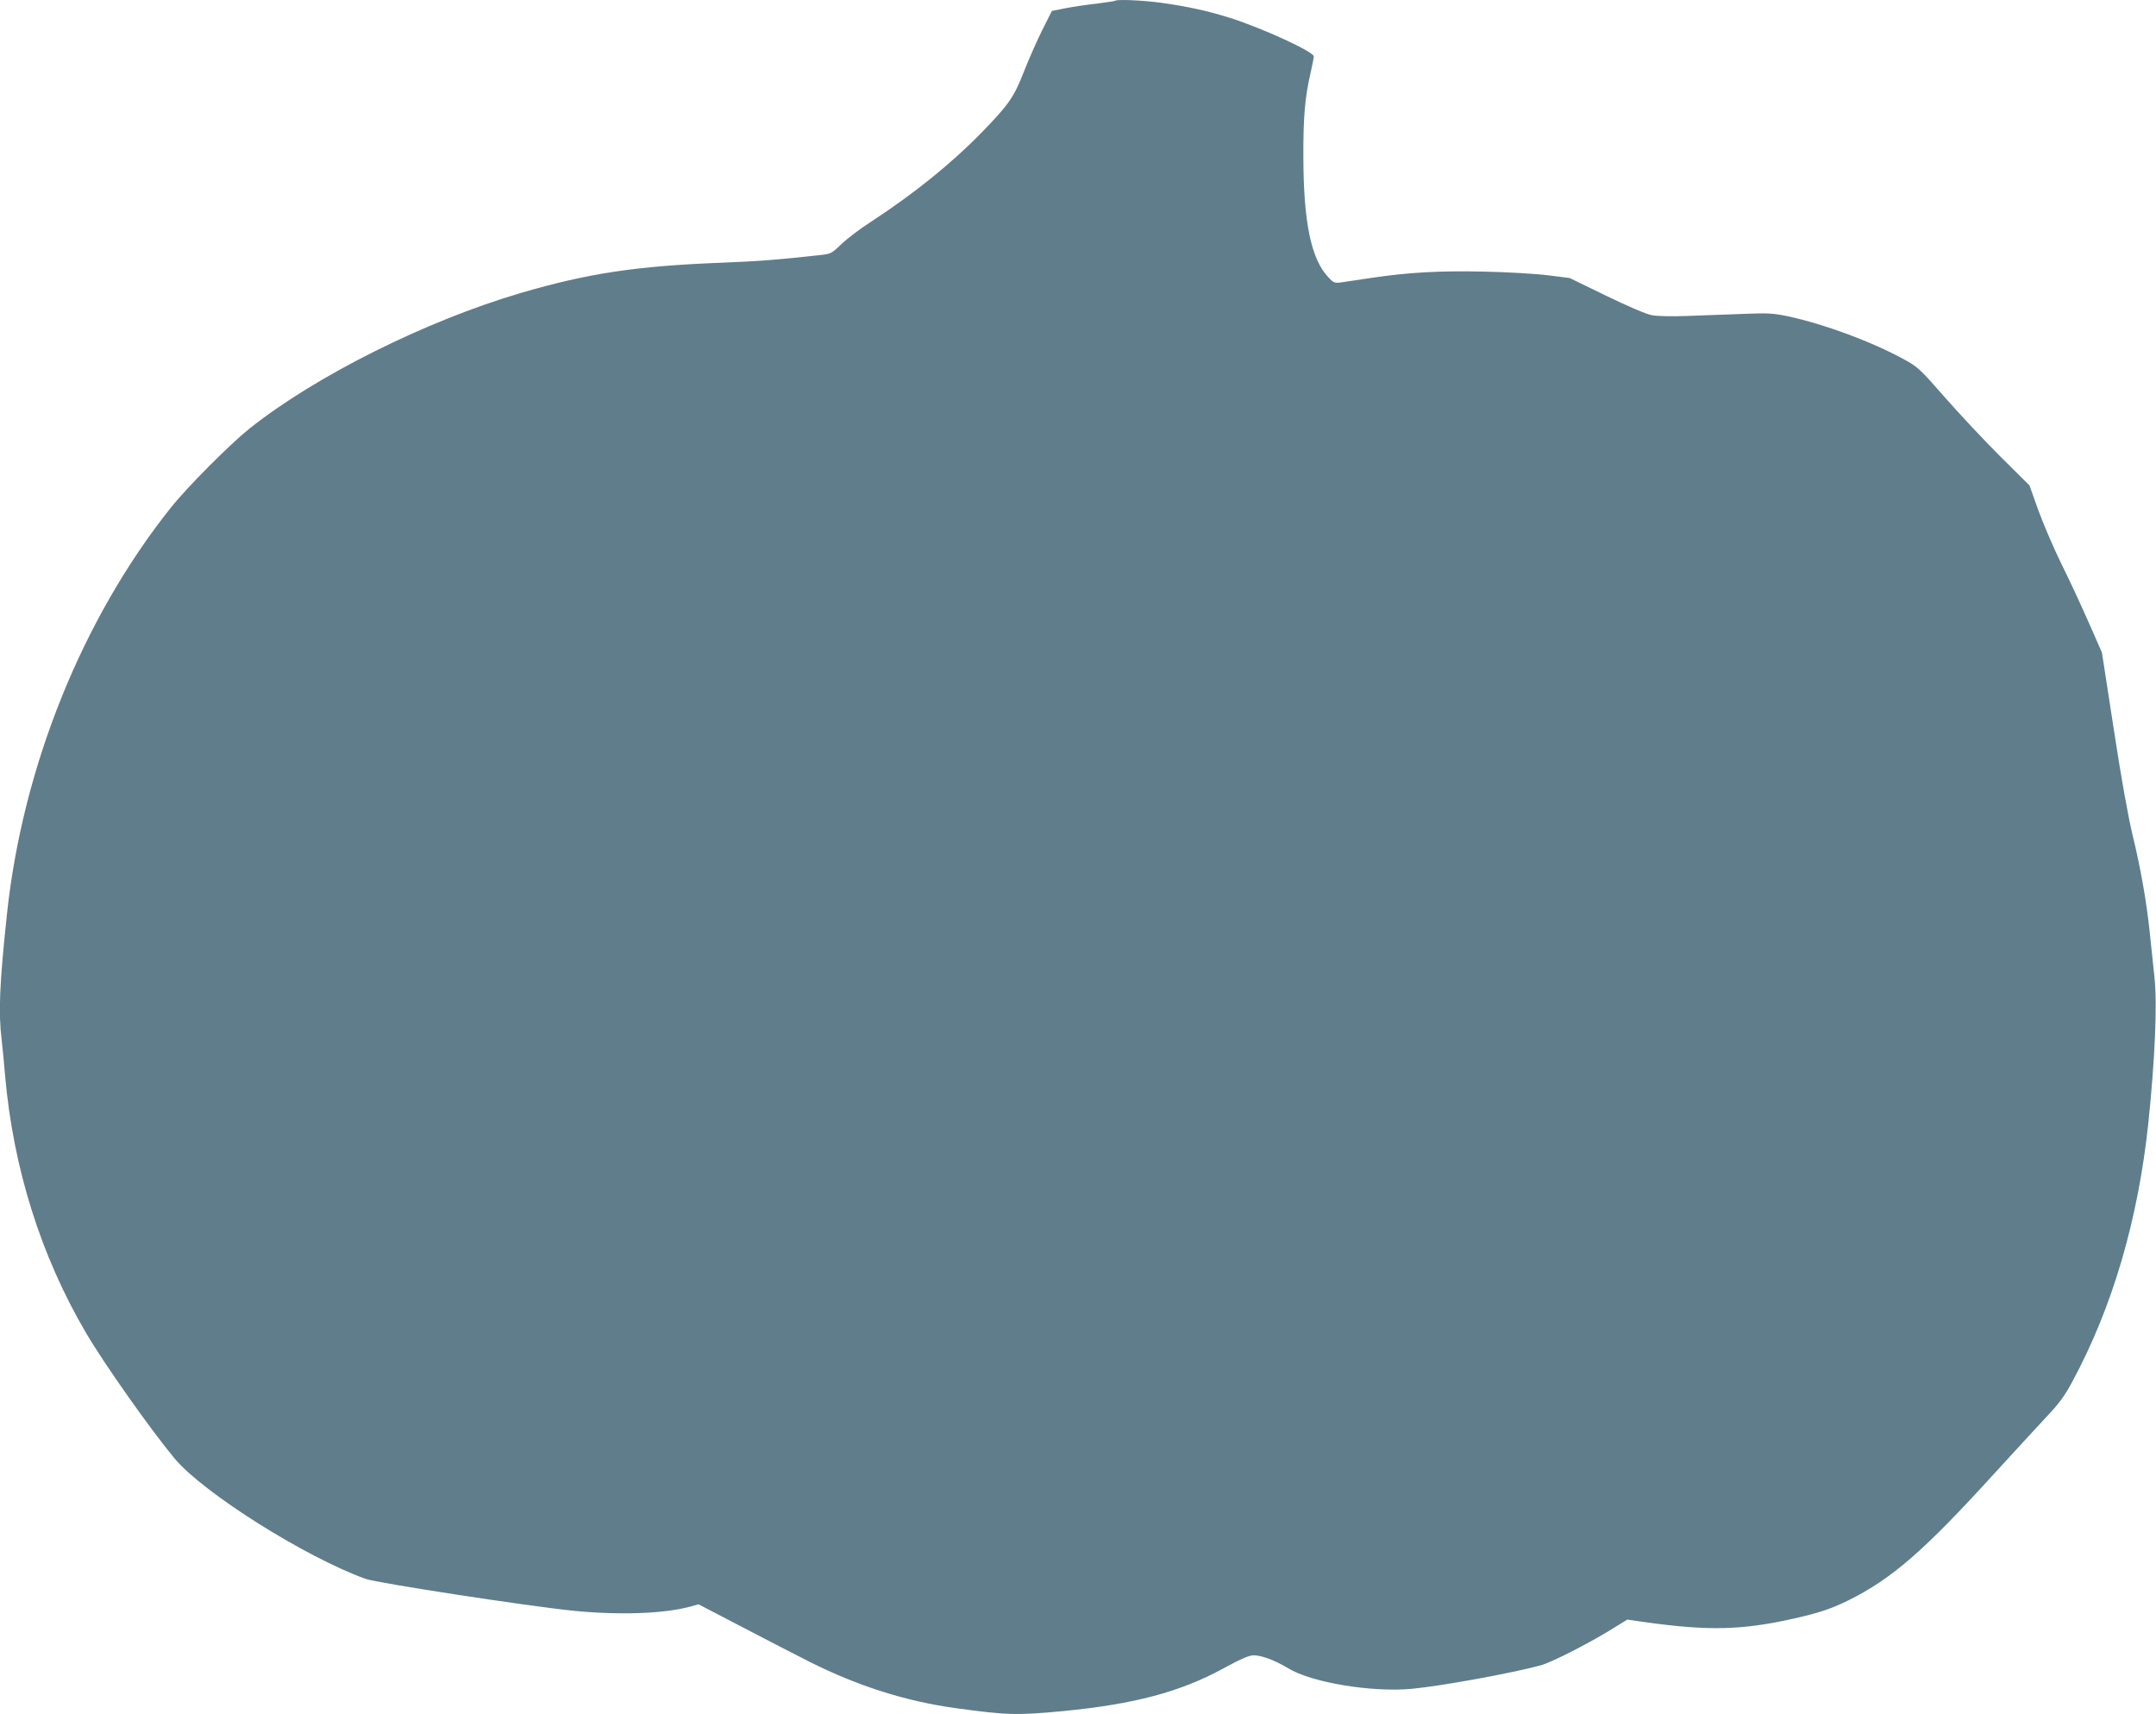 <?xml version="1.0" standalone="no"?>
<!DOCTYPE svg PUBLIC "-//W3C//DTD SVG 20010904//EN"
 "http://www.w3.org/TR/2001/REC-SVG-20010904/DTD/svg10.dtd">
<svg version="1.0" xmlns="http://www.w3.org/2000/svg"
 width="1280pt" height="1018pt" viewBox="0 0 1280 1018"
 preserveAspectRatio="xMidYMid meet">
<g transform="translate(0,1018) scale(0.1,-0.1)"
fill="#607d8b" stroke="none">
<path d="M6619 10175 c-3 -2 -50 -9 -104 -16 -55 -6 -138 -18 -185 -27 l-85
-17 -58 -115 c-31 -63 -80 -173 -108 -245 -60 -154 -90 -196 -253 -364 -181
-185 -401 -362 -655 -528 -64 -41 -143 -101 -176 -133 -56 -54 -64 -58 -120
-64 -260 -29 -362 -37 -590 -46 -511 -20 -793 -63 -1194 -180 -563 -166 -1217
-492 -1611 -806 -115 -92 -368 -346 -466 -469 -525 -659 -880 -1539 -973
-2416 -44 -414 -51 -584 -31 -745 5 -43 14 -137 20 -209 48 -550 212 -1073
481 -1531 111 -189 387 -579 527 -747 173 -205 775 -584 1132 -713 70 -25 957
-161 1230 -189 278 -28 546 -18 701 25 l46 13 259 -135 c143 -75 324 -168 403
-208 286 -143 568 -233 866 -274 305 -42 364 -43 640 -17 418 41 691 113 946
252 106 58 155 79 182 79 47 0 127 -30 203 -76 140 -86 497 -145 736 -123 178
17 595 93 767 140 70 20 302 139 449 232 l63 39 112 -16 c367 -51 566 -47 867
20 161 36 232 60 335 111 256 127 447 293 861 748 115 126 254 277 309 336 79
83 112 128 156 210 240 443 393 965 454 1544 39 379 53 699 36 860 -6 61 -18
176 -27 257 -19 189 -55 392 -104 593 -24 99 -67 337 -110 620 l-71 460 -77
175 c-42 96 -115 254 -163 350 -47 96 -109 241 -138 321 l-52 146 -175 174
c-96 96 -244 254 -329 351 -146 167 -159 179 -241 224 -194 106 -473 209 -686
255 -91 19 -120 21 -268 15 -91 -3 -237 -9 -325 -12 -99 -4 -182 -2 -217 4
-36 7 -137 50 -273 116 l-216 105 -127 16 c-70 9 -240 19 -377 22 -268 6 -452
-4 -678 -38 -73 -11 -151 -22 -175 -26 -39 -5 -45 -3 -76 31 -102 107 -147
326 -148 711 -1 237 9 357 43 503 10 45 19 89 19 97 0 27 -298 165 -495 228
-132 42 -261 70 -415 91 -114 15 -262 21 -271 11z"/>
</g>
</svg>
